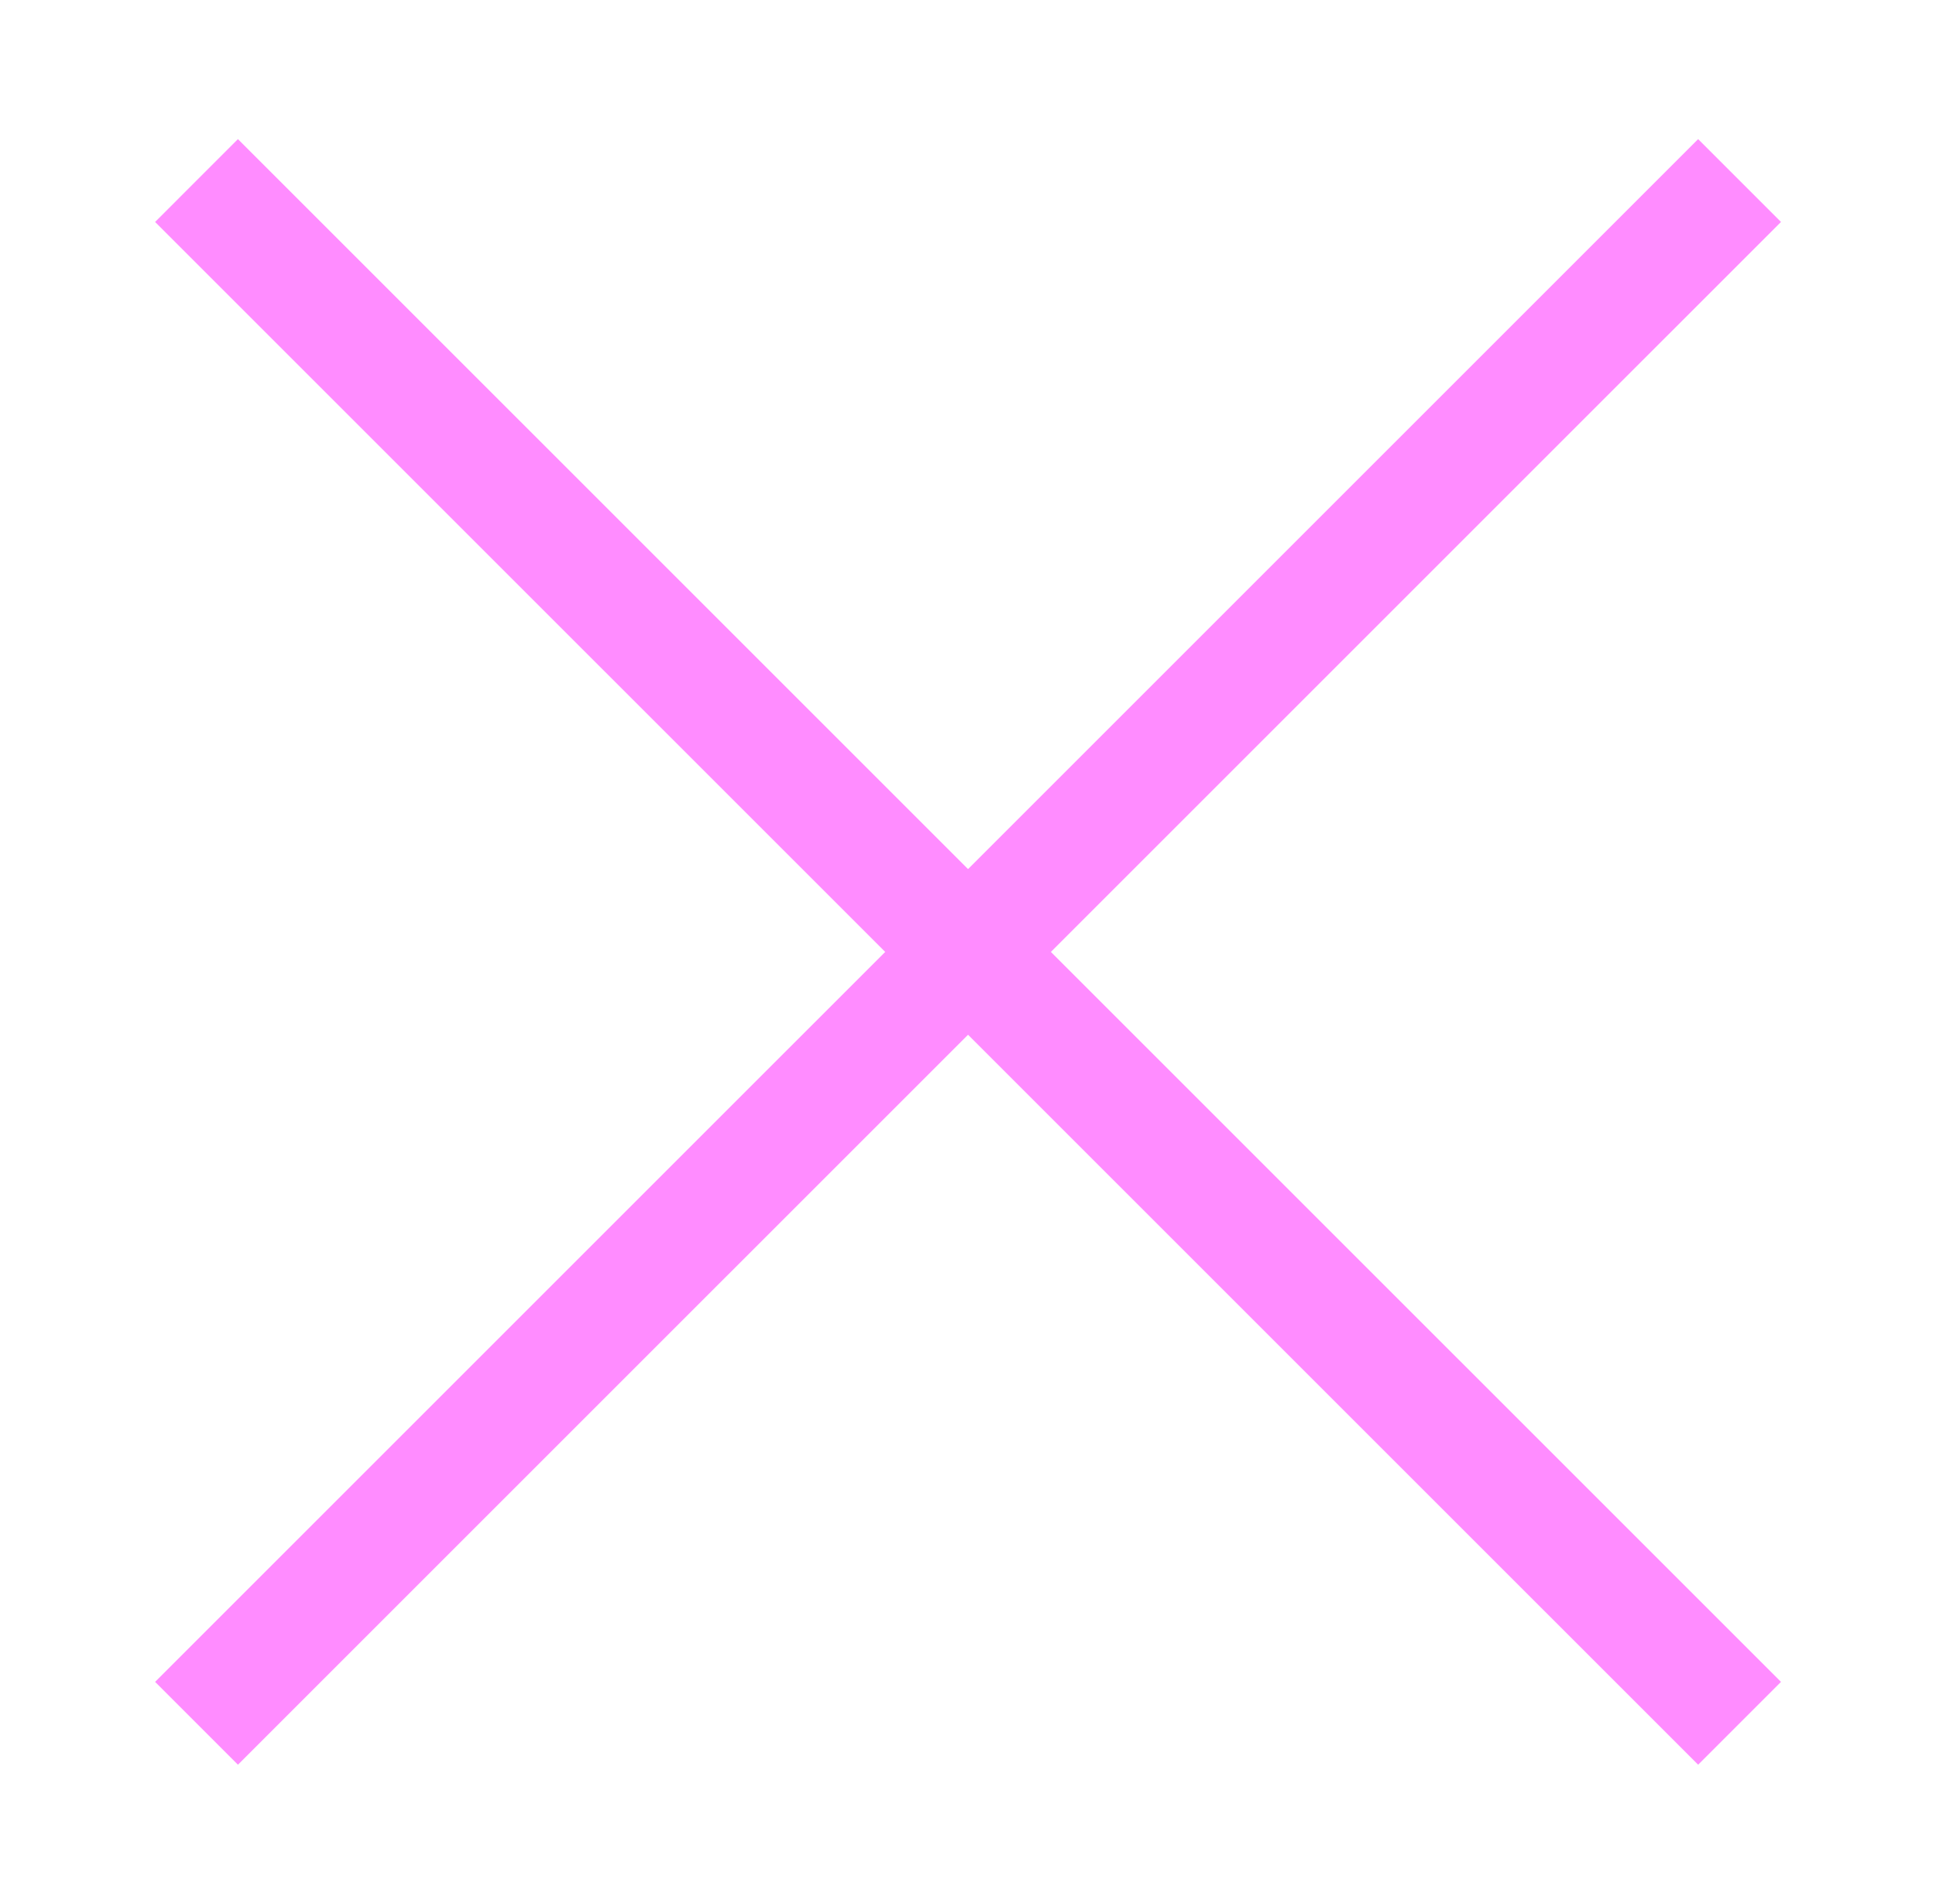 <?xml version="1.0" encoding="utf-8"?>
<!-- Generator: Adobe Illustrator 16.0.0, SVG Export Plug-In . SVG Version: 6.00 Build 0)  -->
<!DOCTYPE svg PUBLIC "-//W3C//DTD SVG 1.1//EN" "http://www.w3.org/Graphics/SVG/1.1/DTD/svg11.dtd">
<svg version="1.1" id="Calque_1" xmlns="http://www.w3.org/2000/svg" xmlns:xlink="http://www.w3.org/1999/xlink" x="0px" y="0px"
	 width="23.417px" height="23.031px" viewBox="0 0 23.417 23.031" enable-background="new 0 0 23.417 23.031" xml:space="preserve">
<g id="Calque_1_2_">
	<g id="Calque_1_1_" display="none">
		<g display="inline">
			<path d="M18.36-19.849c15.163,0,27.5,12.336,27.5,27.5c0,15.163-12.337,27.5-27.5,27.5c-15.164,0-27.5-12.337-27.5-27.5
				C-9.14-7.513,3.197-19.849,18.36-19.849 M18.36-22.349c-16.567,0-30,13.432-30,30c0,16.567,13.433,30,30,30
				c16.568,0,30-13.433,30-30C48.36-8.917,34.929-22.349,18.36-22.349L18.36-22.349z"/>
		</g>
	</g>
</g>
<g id="Calque_2_1_">
	<line fill="none" stroke="#FF8CFF" stroke-width="1.417" stroke-miterlimit="10" x1="2.377" y1="2.184" x2="21.041" y2="20.847"/>
	<line fill="none" stroke="#FF8CFF" stroke-width="1.417" stroke-miterlimit="10" x1="21.041" y1="2.184" x2="2.377" y2="20.847"/>
</g>
</svg>
